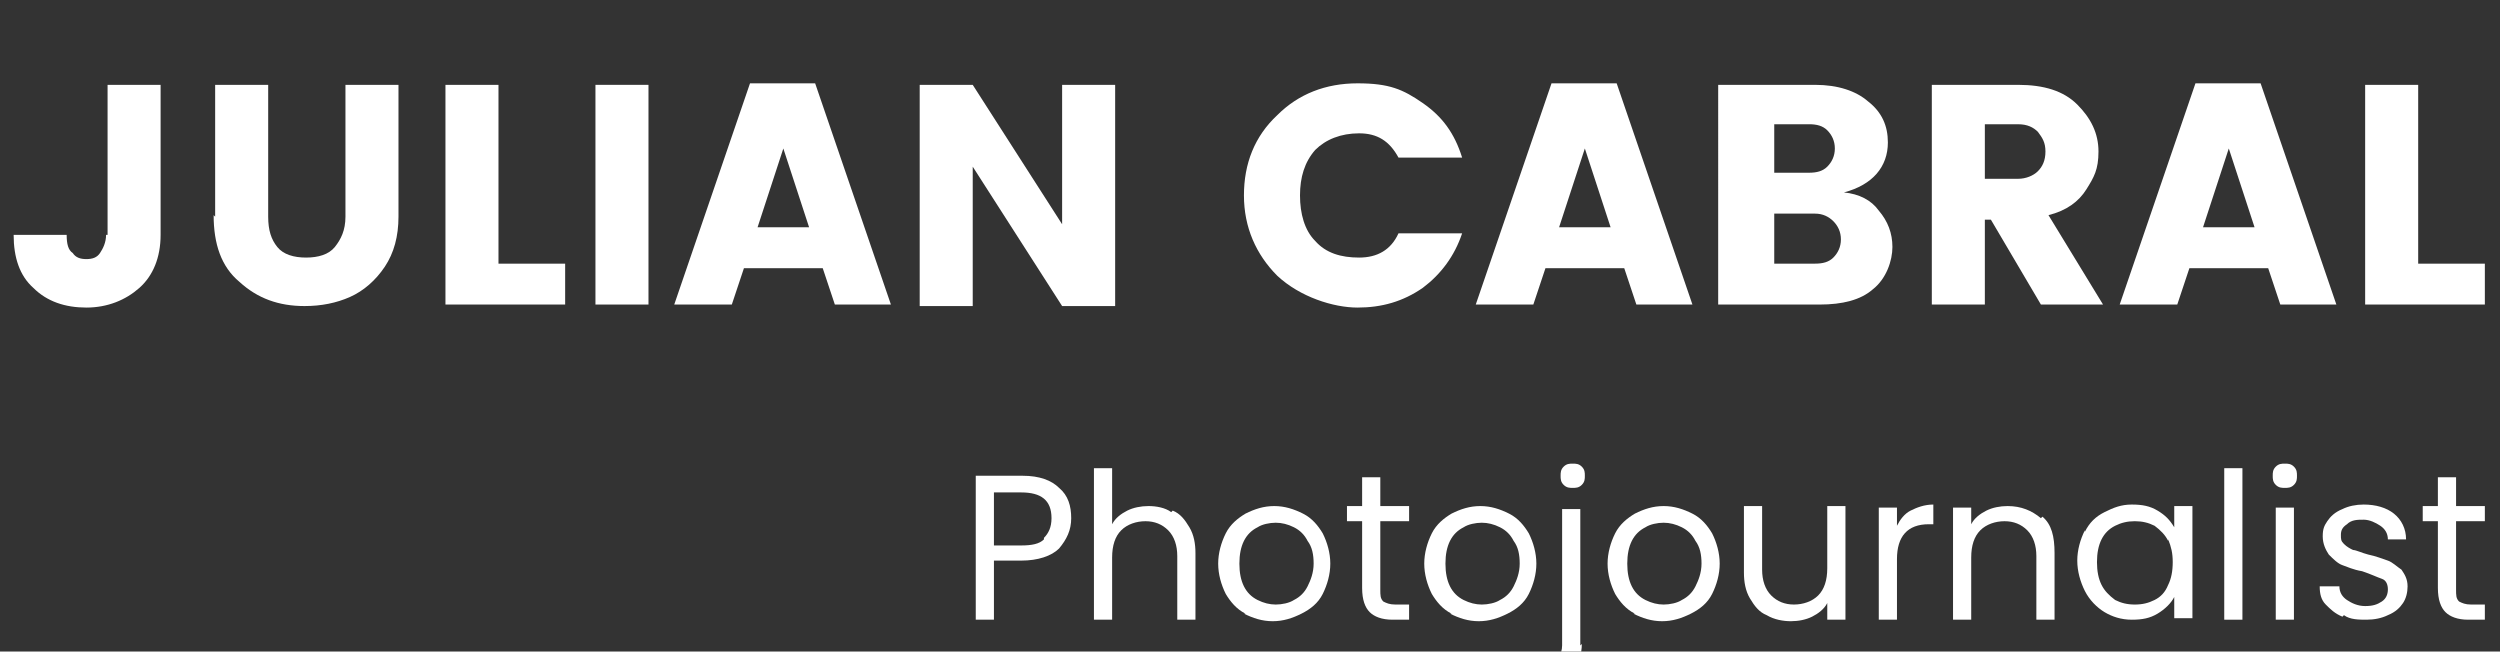 <?xml version="1.0" encoding="UTF-8"?>
<svg id="Capa_1" data-name="Capa 1" xmlns="http://www.w3.org/2000/svg" width="165" height="43" version="1.1" viewBox="0 0 165 43">
  <rect x="0" y="0" width="165" height="43" fill="#333333" stroke="none"/>
  <defs>
    <style>
      .cls-1 {
        fill: #fff;
        stroke-width: 0px;
      }
    </style>
  </defs>
  <g>
    <path class="cls-1" d="M69.9,36.2c-.5.5-1.4.8-2.5.8h-1.8v3.9h-1.2v-9.5h3.1c1.1,0,1.9.3,2.4.8.6.5.8,1.2.8,2s-.3,1.4-.8,2ZM68.9,35.5c.3-.3.5-.7.5-1.3,0-1.2-.7-1.7-2-1.7h-1.8v3.5h1.8c.7,0,1.2-.1,1.5-.4Z"/>
    <path class="cls-1" d="M77.4,33.7c.5.2.8.6,1.1,1.1.3.5.4,1.1.4,1.7v4.4h-1.2v-4.2c0-.7-.2-1.3-.6-1.7-.4-.4-.9-.6-1.5-.6s-1.2.2-1.6.6c-.4.4-.6,1-.6,1.8v4.1h-1.2v-10h1.2v3.7c.2-.4.6-.7,1-.9.4-.2.9-.3,1.4-.3s1.1.1,1.5.4Z"/>
    <path class="cls-1" d="M82.2,40.5c-.6-.3-1-.8-1.3-1.3-.3-.6-.5-1.3-.5-2s.2-1.4.5-2c.3-.6.8-1,1.3-1.3.6-.3,1.2-.5,1.9-.5s1.3.2,1.9.5c.6.3,1,.8,1.3,1.3.3.6.5,1.3.5,2s-.2,1.4-.5,2c-.3.6-.8,1-1.4,1.3-.6.3-1.2.5-1.9.5s-1.3-.2-1.9-.5ZM85.4,39.6c.4-.2.7-.5.9-.9.2-.4.4-.9.4-1.5s-.1-1.1-.4-1.5c-.2-.4-.5-.7-.9-.9-.4-.2-.8-.3-1.2-.3s-.9.1-1.2.3c-.4.2-.7.5-.9.9-.2.4-.3.9-.3,1.5s.1,1.1.3,1.5c.2.4.5.7.9.9.4.2.8.3,1.2.3s.9-.1,1.2-.3Z"/>
    <path class="cls-1" d="M91.1,34.5v4.4c0,.4,0,.6.2.8.2.1.4.2.8.2h.9v1h-1.1c-.7,0-1.2-.2-1.5-.5-.3-.3-.5-.8-.5-1.6v-4.4h-1v-1h1v-1.9h1.2v1.9h1.9v1h-1.9Z"/>
    <path class="cls-1" d="M95.8,40.5c-.6-.3-1-.8-1.3-1.3-.3-.6-.5-1.3-.5-2s.2-1.4.5-2c.3-.6.8-1,1.3-1.3.6-.3,1.2-.5,1.9-.5s1.3.2,1.9.5c.6.3,1,.8,1.3,1.3.3.6.5,1.3.5,2s-.2,1.4-.5,2c-.3.6-.8,1-1.4,1.3-.6.3-1.2.5-1.9.5s-1.3-.2-1.9-.5ZM99,39.6c.4-.2.7-.5.9-.9.2-.4.4-.9.4-1.5s-.1-1.1-.4-1.5c-.2-.4-.5-.7-.9-.9-.4-.2-.8-.3-1.2-.3s-.9.1-1.2.3c-.4.2-.7.5-.9.9-.2.4-.3.9-.3,1.5s.1,1.1.3,1.5c.2.4.5.7.9.9.4.2.8.3,1.2.3s.9-.1,1.2-.3Z"/>
    <path class="cls-1" d="M104.4,42.5c0,.7-.2,1.1-.5,1.5-.3.3-.8.5-1.5.5h-.7v-1h.5c.3,0,.6,0,.7-.2.1-.1.2-.4.2-.7v-9h1.2v9ZM103.2,32c-.2-.2-.2-.4-.2-.6s0-.4.2-.6c.2-.2.4-.2.6-.2s.4,0,.6.2c.2.2.2.4.2.6s0,.4-.2.6c-.2.2-.4.2-.6.2s-.4,0-.6-.2Z"/>
    <path class="cls-1" d="M107.9,40.5c-.6-.3-1-.8-1.3-1.3-.3-.6-.5-1.3-.5-2s.2-1.4.5-2c.3-.6.8-1,1.3-1.3.6-.3,1.2-.5,1.9-.5s1.3.2,1.9.5c.6.3,1,.8,1.3,1.3.3.6.5,1.3.5,2s-.2,1.4-.5,2c-.3.6-.8,1-1.4,1.3-.6.3-1.2.5-1.9.5s-1.3-.2-1.9-.5ZM111,39.6c.4-.2.7-.5.9-.9.2-.4.4-.9.4-1.5s-.1-1.1-.4-1.5c-.2-.4-.5-.7-.9-.9-.4-.2-.8-.3-1.2-.3s-.9.1-1.2.3c-.4.2-.7.5-.9.9-.2.4-.3.9-.3,1.5s.1,1.1.3,1.5c.2.4.5.7.9.9.4.2.8.3,1.2.3s.9-.1,1.2-.3Z"/>
    <path class="cls-1" d="M121.8,33.5v7.4h-1.2v-1.1c-.2.4-.6.7-1,.9-.4.2-.9.3-1.4.3s-1.1-.1-1.6-.4c-.5-.2-.8-.6-1.1-1.1s-.4-1.1-.4-1.7v-4.4h1.2v4.2c0,.7.2,1.3.6,1.7.4.4.9.6,1.5.6s1.2-.2,1.6-.6c.4-.4.6-1,.6-1.8v-4.1h1.2Z"/>
    <path class="cls-1" d="M126.1,33.7c.4-.2.9-.4,1.5-.4v1.3h-.3c-1.4,0-2.1.8-2.1,2.3v4h-1.2v-7.4h1.2v1.2c.2-.4.5-.8.9-1Z"/>
    <path class="cls-1" d="M134.8,34.1c.6.5.8,1.3.8,2.4v4.4h-1.2v-4.2c0-.7-.2-1.3-.6-1.7-.4-.4-.9-.6-1.5-.6s-1.2.2-1.6.6c-.4.4-.6,1-.6,1.8v4.1h-1.2v-7.4h1.2v1.1c.2-.4.6-.7,1-.9.4-.2.9-.3,1.4-.3.9,0,1.6.3,2.2.8Z"/>
    <path class="cls-1" d="M137.6,35.1c.3-.6.7-1,1.3-1.3s1.1-.5,1.8-.5,1.2.1,1.7.4.8.6,1.1,1.1v-1.4h1.2v7.4h-1.2v-1.4c-.2.4-.6.8-1.1,1.1-.5.3-1,.4-1.7.4s-1.3-.2-1.8-.5c-.5-.3-1-.8-1.3-1.4-.3-.6-.5-1.3-.5-2s.2-1.4.5-2ZM143.1,35.7c-.2-.4-.5-.7-.9-1-.4-.2-.8-.3-1.3-.3s-.9.1-1.3.3c-.4.2-.7.5-.9.9-.2.4-.3.9-.3,1.5s.1,1.1.3,1.5c.2.4.5.7.9,1,.4.2.8.3,1.3.3s.9-.1,1.3-.3c.4-.2.7-.5.9-1,.2-.4.3-.9.3-1.5s-.1-1-.3-1.5Z"/>
    <path class="cls-1" d="M148,30.9v10h-1.2v-10h1.2Z"/>
    <path class="cls-1" d="M150.2,32c-.2-.2-.2-.4-.2-.6s0-.4.2-.6.4-.2.6-.2.4,0,.6.2c.2.2.2.4.2.6s0,.4-.2.6c-.2.2-.4.2-.6.2s-.4,0-.6-.2ZM151.4,33.5v7.4h-1.2v-7.4h1.2Z"/>
    <path class="cls-1" d="M154.6,40.7c-.5-.2-.8-.5-1.1-.8-.3-.3-.4-.7-.4-1.2h1.3c0,.4.2.7.5.9.3.2.7.4,1.2.4s.8-.1,1.1-.3c.3-.2.4-.5.4-.8s-.1-.6-.4-.7-.7-.3-1.3-.5c-.6-.1-1-.3-1.3-.4-.3-.1-.6-.4-.9-.7-.2-.3-.4-.7-.4-1.2s.1-.7.3-1c.2-.3.5-.6,1-.8.4-.2.9-.3,1.4-.3.8,0,1.5.2,2,.6s.8,1,.8,1.7h-1.2c0-.4-.2-.7-.5-.9-.3-.2-.7-.4-1.1-.4s-.8,0-1.1.3c-.3.2-.4.4-.4.7s0,.4.2.6c.2.2.4.3.6.4.2,0,.6.2,1,.3.5.1,1,.3,1.3.4.3.1.6.4.9.6.2.3.4.6.4,1.1,0,.4-.1.8-.3,1.1s-.5.6-1,.8c-.4.2-.9.3-1.4.3s-1.1,0-1.5-.3Z"/>
    <path class="cls-1" d="M162.1,34.5v4.4c0,.4,0,.6.2.8.2.1.4.2.8.2h.9v1h-1.1c-.7,0-1.2-.2-1.5-.5-.3-.3-.5-.8-.5-1.6v-4.4h-1v-1h1v-1.9h1.2v1.9h1.9v1h-1.9Z"/>
  </g>
  <g>
    <path class="cls-1" d="M7.1,15.5V5.6h3.5v9.9c0,1.5-.5,2.7-1.4,3.5-.9.8-2.1,1.3-3.5,1.3s-2.6-.4-3.5-1.3c-.9-.8-1.3-2-1.3-3.5h3.5c0,.6.1,1,.4,1.2.2.3.5.4.9.4s.7-.1.9-.4c.2-.3.4-.7.4-1.2Z"/>
    <path class="cls-1" d="M14.2,14.3V5.6h3.5v8.7c0,.9.2,1.5.6,2s1.1.7,1.9.7,1.5-.2,1.9-.7c.4-.5.7-1.1.7-2V5.6h3.5v8.7c0,1.3-.3,2.4-.9,3.3-.6.9-1.4,1.6-2.3,2-.9.4-1.9.6-3,.6-1.7,0-3.1-.5-4.3-1.6-1.2-1-1.7-2.5-1.7-4.4Z"/>
    <path class="cls-1" d="M29.4,5.6h3.5v11.8h4.4v2.7h-7.9V5.6Z"/>
    <path class="cls-1" d="M39.3,20.1V5.6h3.5v14.5h-3.5Z"/>
    <path class="cls-1" d="M55.1,20.1l-.8-2.4h-5.2l-.8,2.4h-3.8l5-14.6h4.3l5,14.6h-3.8ZM50,15h3.4l-1.7-5.2-1.7,5.2Z"/>
    <path class="cls-1" d="M70.1,5.6h3.5v14.6h-3.5l-5.9-9.2v9.2h-3.5V5.6h3.5l5.9,9.2V5.6Z"/>
    <path class="cls-1" d="M84.3,18.2c-1.4-1.4-2.2-3.2-2.2-5.3s.7-3.9,2.2-5.3c1.4-1.4,3.2-2.1,5.3-2.1s3,.4,4.3,1.3c1.3.9,2.1,2,2.6,3.6h-4.2c-.6-1.1-1.4-1.6-2.6-1.6s-2.2.4-2.9,1.1c-.7.8-1,1.8-1,3s.3,2.3,1,3c.7.8,1.7,1.1,2.9,1.1s2.1-.5,2.6-1.6h4.2c-.5,1.5-1.4,2.7-2.6,3.6-1.3.9-2.7,1.3-4.3,1.3s-3.8-.7-5.3-2.1Z"/>
    <path class="cls-1" d="M108,20.1l-.8-2.4h-5.2l-.8,2.4h-3.8l5-14.6h4.3l5,14.6h-3.8ZM102.9,15h3.4l-1.7-5.2-1.7,5.2Z"/>
    <path class="cls-1" d="M113.5,5.6h6.3c1.5,0,2.7.4,3.5,1.1.9.7,1.3,1.6,1.3,2.7,0,1.6-1,2.8-2.9,3.3,1,.1,1.8.5,2.3,1.2.6.7.9,1.5.9,2.4s-.4,2.1-1.3,2.8c-.8.7-2,1-3.5,1h-6.7V5.6ZM117.1,8.3v3.1h2.3c.5,0,.9-.1,1.2-.4.3-.3.5-.7.5-1.2s-.2-.9-.5-1.2c-.3-.3-.7-.4-1.2-.4h-2.3ZM117.1,17.4h2.7c.5,0,.9-.1,1.2-.4.3-.3.5-.7.5-1.2s-.2-.9-.5-1.2c-.3-.3-.7-.5-1.2-.5h-2.7v3.3Z"/>
    <path class="cls-1" d="M131,14.5v5.6h-3.5V5.6h5.7c1.7,0,3,.4,3.9,1.3.9.9,1.4,1.9,1.4,3.1s-.3,1.7-.8,2.5c-.5.8-1.3,1.4-2.5,1.7l3.6,5.9h-4.1l-3.3-5.6h-.4ZM131,8.3v3.5h2.2c.5,0,1-.2,1.3-.5.3-.3.5-.7.5-1.3s-.2-.9-.5-1.3c-.3-.3-.7-.5-1.3-.5h-2.2Z"/>
    <path class="cls-1" d="M150.5,20.1l-.8-2.4h-5.2l-.8,2.4h-3.8l5-14.6h4.3l5,14.6h-3.8ZM145.4,15h3.4l-1.7-5.2-1.7,5.2Z"/>
    <path class="cls-1" d="M156.1,5.6h3.5v11.8h4.4v2.7h-7.9V5.6Z"/>
  </g>
</svg>